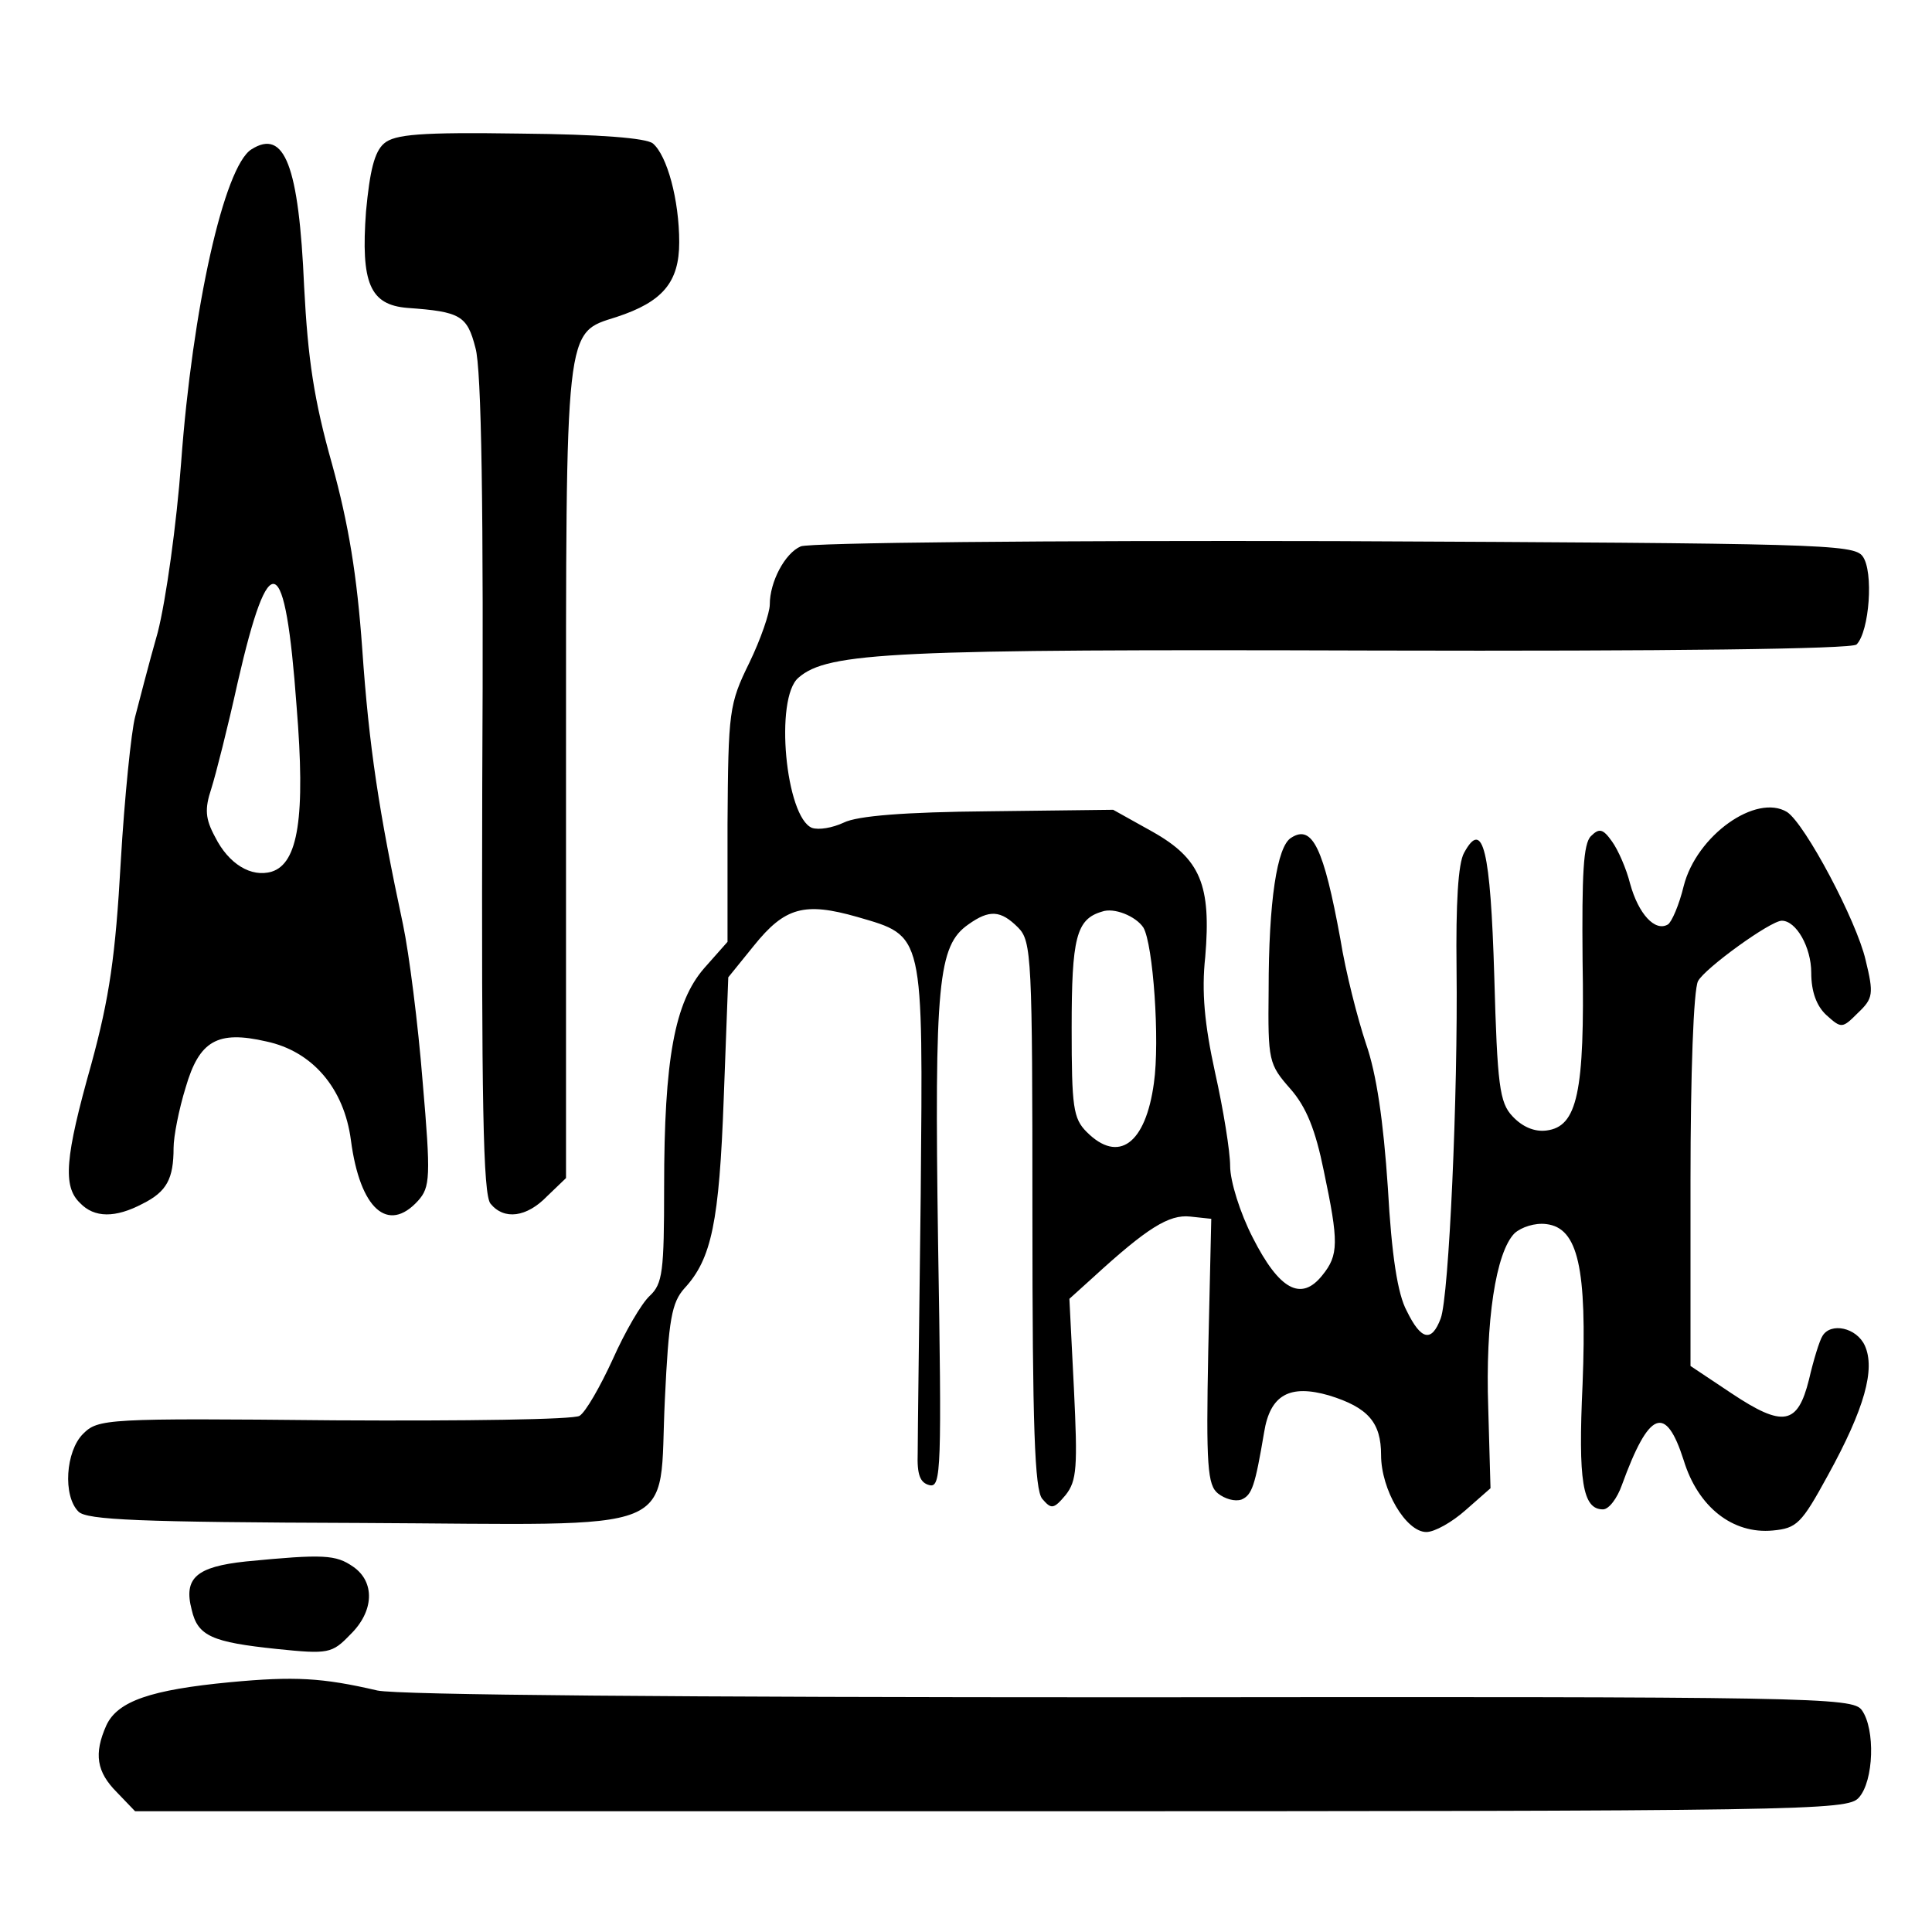 <?xml version="1.0" encoding="UTF-8" standalone="no"?> <svg xmlns="http://www.w3.org/2000/svg" version="1.0" width="256pt" height="256pt" viewBox="0 0 256 256" preserveAspectRatio="xMidYMid meet"><g transform="translate(0,256) scale(0.1,-0.1)" fill="#000000" stroke="none"><path d="M509 2370 c-13 -11 -19 -37 -24 -90 -7 -95 5 -124 55 -128 70 -5 79 -10 90 -53 8 -27 11 -214 9 -580 -1 -419 1 -542 11 -554 18 -22 48 -18 75 10 l25 24 0 536 c0 599 -2 583 67 605 61 20 83 46 83 99 0 56 -16 115 -35 131 -9 7 -69 12 -176 13 -132 2 -166 -1 -180 -13z"></path><path d="M333 2362 c-36 -23 -78 -210 -93 -415 -6 -81 -20 -182 -31 -225 -12 -42 -25 -93 -30 -112 -5 -19 -14 -106 -19 -192 -7 -125 -15 -180 -39 -268 -35 -124 -38 -162 -15 -184 19 -20 47 -20 83 -1 32 16 41 33 41 74 0 15 7 51 16 80 18 62 42 76 107 61 61 -13 103 -62 112 -131 12 -91 49 -124 89 -80 16 18 17 31 6 158 -6 76 -18 170 -26 208 -32 150 -45 235 -54 365 -7 98 -18 165 -40 245 -24 85 -32 139 -37 235 -7 161 -26 210 -70 182z m60 -738 c12 -147 2 -208 -33 -219 -27 -8 -57 10 -75 46 -13 24 -14 37 -5 64 6 19 22 82 35 141 42 183 63 174 78 -32z"></path><path d="M1061 1836 c-21 -9 -41 -47 -41 -77 0 -11 -12 -46 -27 -77 -27 -55 -28 -64 -29 -214 l0 -156 -31 -35 c-39 -45 -53 -120 -53 -290 0 -112 -2 -128 -19 -144 -11 -10 -33 -48 -49 -84 -17 -37 -36 -70 -44 -75 -7 -5 -153 -7 -325 -6 -303 3 -313 2 -333 -18 -23 -23 -27 -82 -6 -103 11 -11 80 -14 373 -15 436 -2 395 -19 404 164 5 106 9 128 26 147 36 39 46 88 52 252 l6 160 34 42 c41 51 67 58 137 38 89 -26 87 -18 84 -368 -2 -166 -4 -320 -4 -342 -1 -29 3 -40 16 -43 15 -3 16 21 11 321 -5 345 0 394 40 422 28 20 43 19 66 -4 18 -18 19 -40 19 -380 0 -282 3 -365 13 -377 12 -14 15 -14 31 5 15 19 16 37 11 141 l-6 119 31 28 c72 66 101 84 129 81 l28 -3 -4 -175 c-3 -152 -1 -178 13 -189 9 -7 22 -11 31 -8 14 6 18 18 30 89 8 50 34 64 86 49 52 -16 69 -36 69 -79 0 -46 33 -102 60 -102 11 0 34 13 52 29 l33 29 -3 106 c-4 115 10 207 35 232 9 8 27 14 42 12 42 -5 54 -58 48 -212 -6 -129 0 -166 27 -166 8 0 19 15 25 32 36 99 58 108 82 33 19 -62 65 -98 118 -93 32 3 38 9 73 73 49 89 63 141 49 172 -11 24 -45 31 -56 13 -4 -6 -12 -32 -18 -58 -15 -60 -34 -64 -103 -18 l-54 36 0 246 c0 140 4 253 10 264 9 17 96 80 111 80 19 0 39 -35 39 -69 0 -25 7 -44 20 -56 20 -18 21 -18 42 3 20 19 21 25 10 70 -12 52 -80 180 -104 196 -41 25 -120 -31 -137 -98 -6 -25 -16 -48 -21 -51 -17 -10 -39 14 -50 54 -5 20 -16 45 -24 56 -12 17 -17 18 -28 7 -10 -10 -12 -50 -11 -165 3 -175 -7 -220 -48 -225 -16 -2 -32 5 -45 19 -17 18 -20 41 -24 185 -5 168 -15 210 -40 164 -8 -14 -11 -68 -10 -153 2 -166 -10 -435 -21 -464 -12 -32 -26 -29 -45 10 -12 22 -20 73 -25 163 -6 89 -15 151 -29 191 -11 33 -27 95 -34 139 -22 120 -37 152 -65 134 -19 -11 -30 -85 -30 -202 -1 -94 0 -98 29 -131 21 -24 33 -54 44 -108 20 -95 20 -112 -2 -139 -28 -35 -57 -19 -92 50 -17 33 -30 75 -30 95 0 19 -9 75 -20 124 -14 64 -18 107 -13 153 8 95 -6 130 -70 166 l-52 29 -165 -2 c-111 -1 -174 -6 -192 -15 -15 -7 -33 -10 -42 -7 -35 14 -50 172 -18 199 39 34 125 38 765 36 385 -1 631 2 637 8 17 17 23 97 8 117 -12 16 -57 17 -700 20 -378 1 -696 -2 -707 -7z m454 -505 c13 -22 22 -150 14 -206 -11 -81 -47 -107 -89 -65 -18 18 -20 33 -20 138 0 119 6 144 40 154 16 6 45 -6 55 -21z"></path><path d="M326 491 c-66 -7 -83 -22 -72 -64 8 -35 27 -43 113 -52 68 -7 73 -6 97 19 32 31 33 70 4 90 -23 16 -39 17 -142 7z"></path><path d="M305 331 c-105 -10 -149 -25 -164 -57 -17 -38 -13 -62 14 -89 l24 -25 1134 0 c1086 0 1135 1 1150 18 20 22 22 91 4 116 -12 17 -63 18 -968 17 -601 0 -971 3 -999 9 -73 17 -110 19 -195 11z"></path></g></svg> 